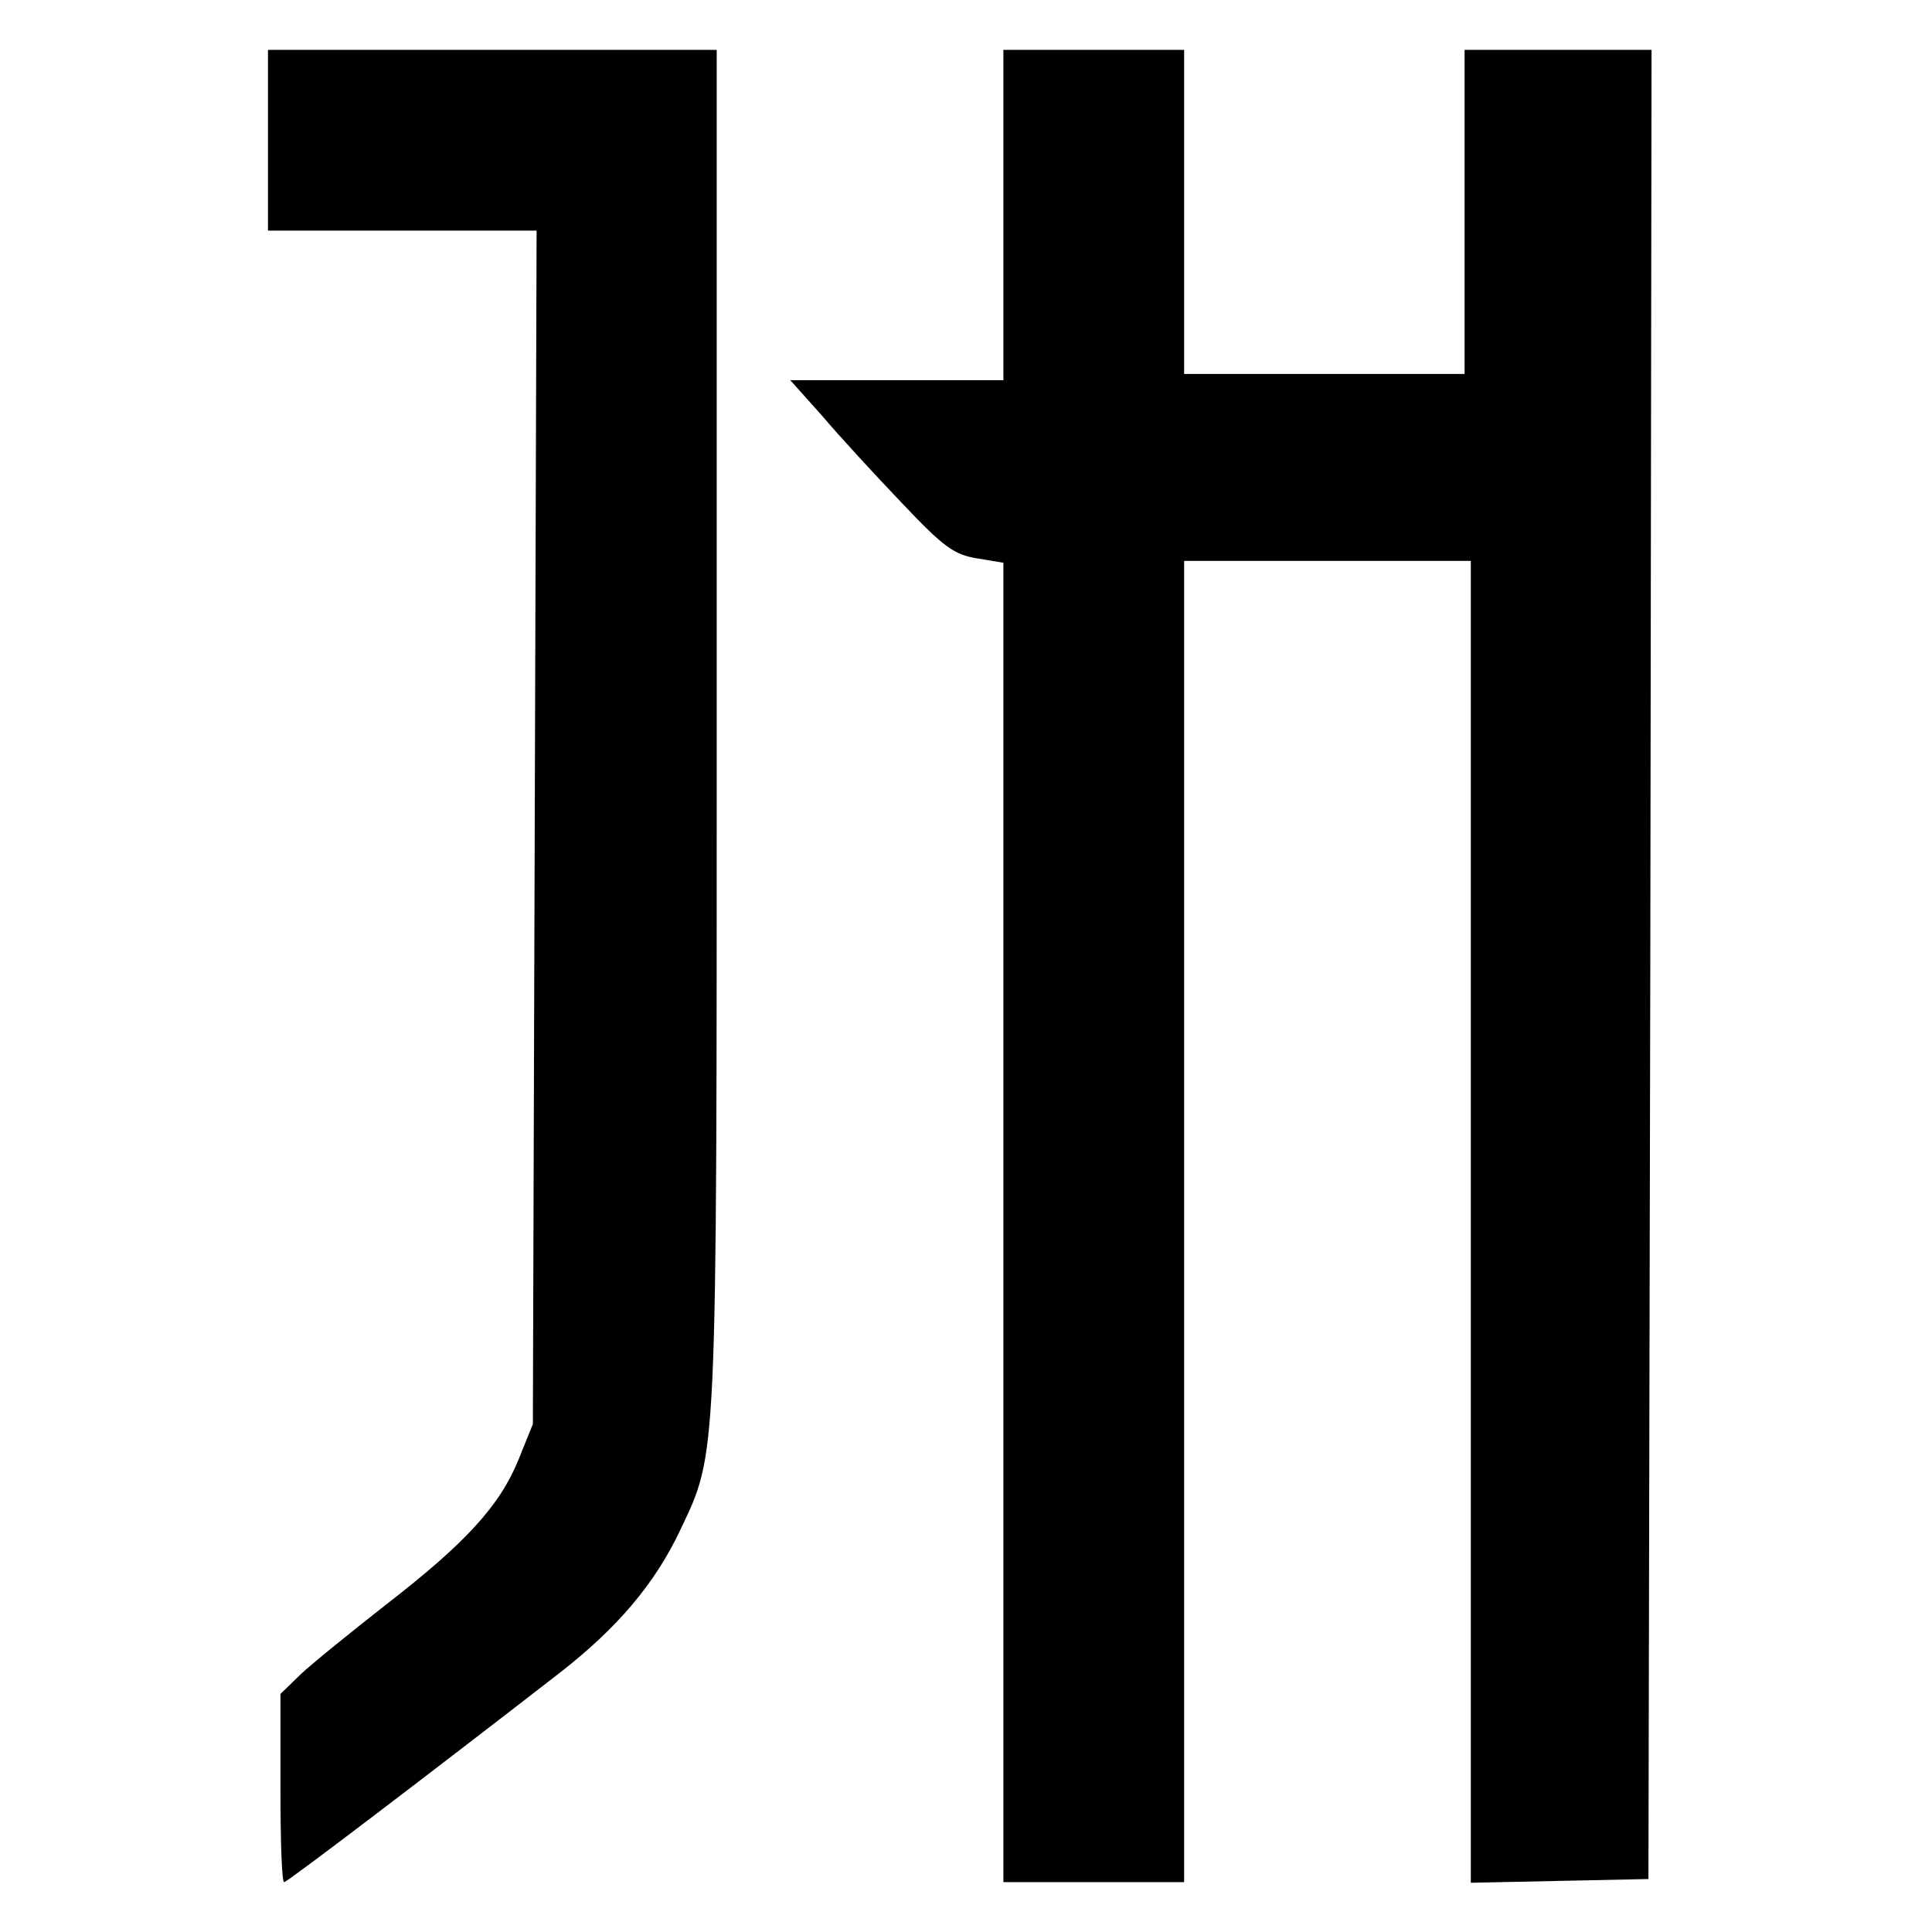 <?xml version="1.0" standalone="no"?>
<!DOCTYPE svg PUBLIC "-//W3C//DTD SVG 20010904//EN"
 "http://www.w3.org/TR/2001/REC-SVG-20010904/DTD/svg10.dtd">
<svg version="1.0" xmlns="http://www.w3.org/2000/svg"
 width="310pt" height="310pt" viewBox="0 0 310 310"
 preserveAspectRatio="xMidYMid meet">
<g transform="translate(0,310) scale(0.1,-0.1)"
fill="#000000" stroke="none">
<path d="M430 2875 l0 -145 215 0 216 0 -3 -957 -3 -958 -23 -57 c-30 -74 -85
-134 -213 -233 -56 -44 -118 -94 -136 -111 l-33 -32 0 -151 c0 -83 2 -151 6
-151 5 0 236 176 441 335 94 73 154 144 195 231 59 125 58 99 58 1287 l0 1087
-360 0 -360 0 0 -145z"/>
<path d="M1610 2755 l0 -265 -171 0 -171 0 51 -57 c27 -32 85 -95 128 -140 67
-71 84 -83 121 -89 l42 -7 0 -1058 0 -1059 145 0 145 0 0 1060 0 1060 230 0
230 0 0 -1060 0 -1061 143 3 142 3 3 1468 2 1467 -150 0 -150 0 0 -260 0 -260
-225 0 -225 0 0 260 0 260 -145 0 -145 0 0 -265z"/>
</g>
</svg>
